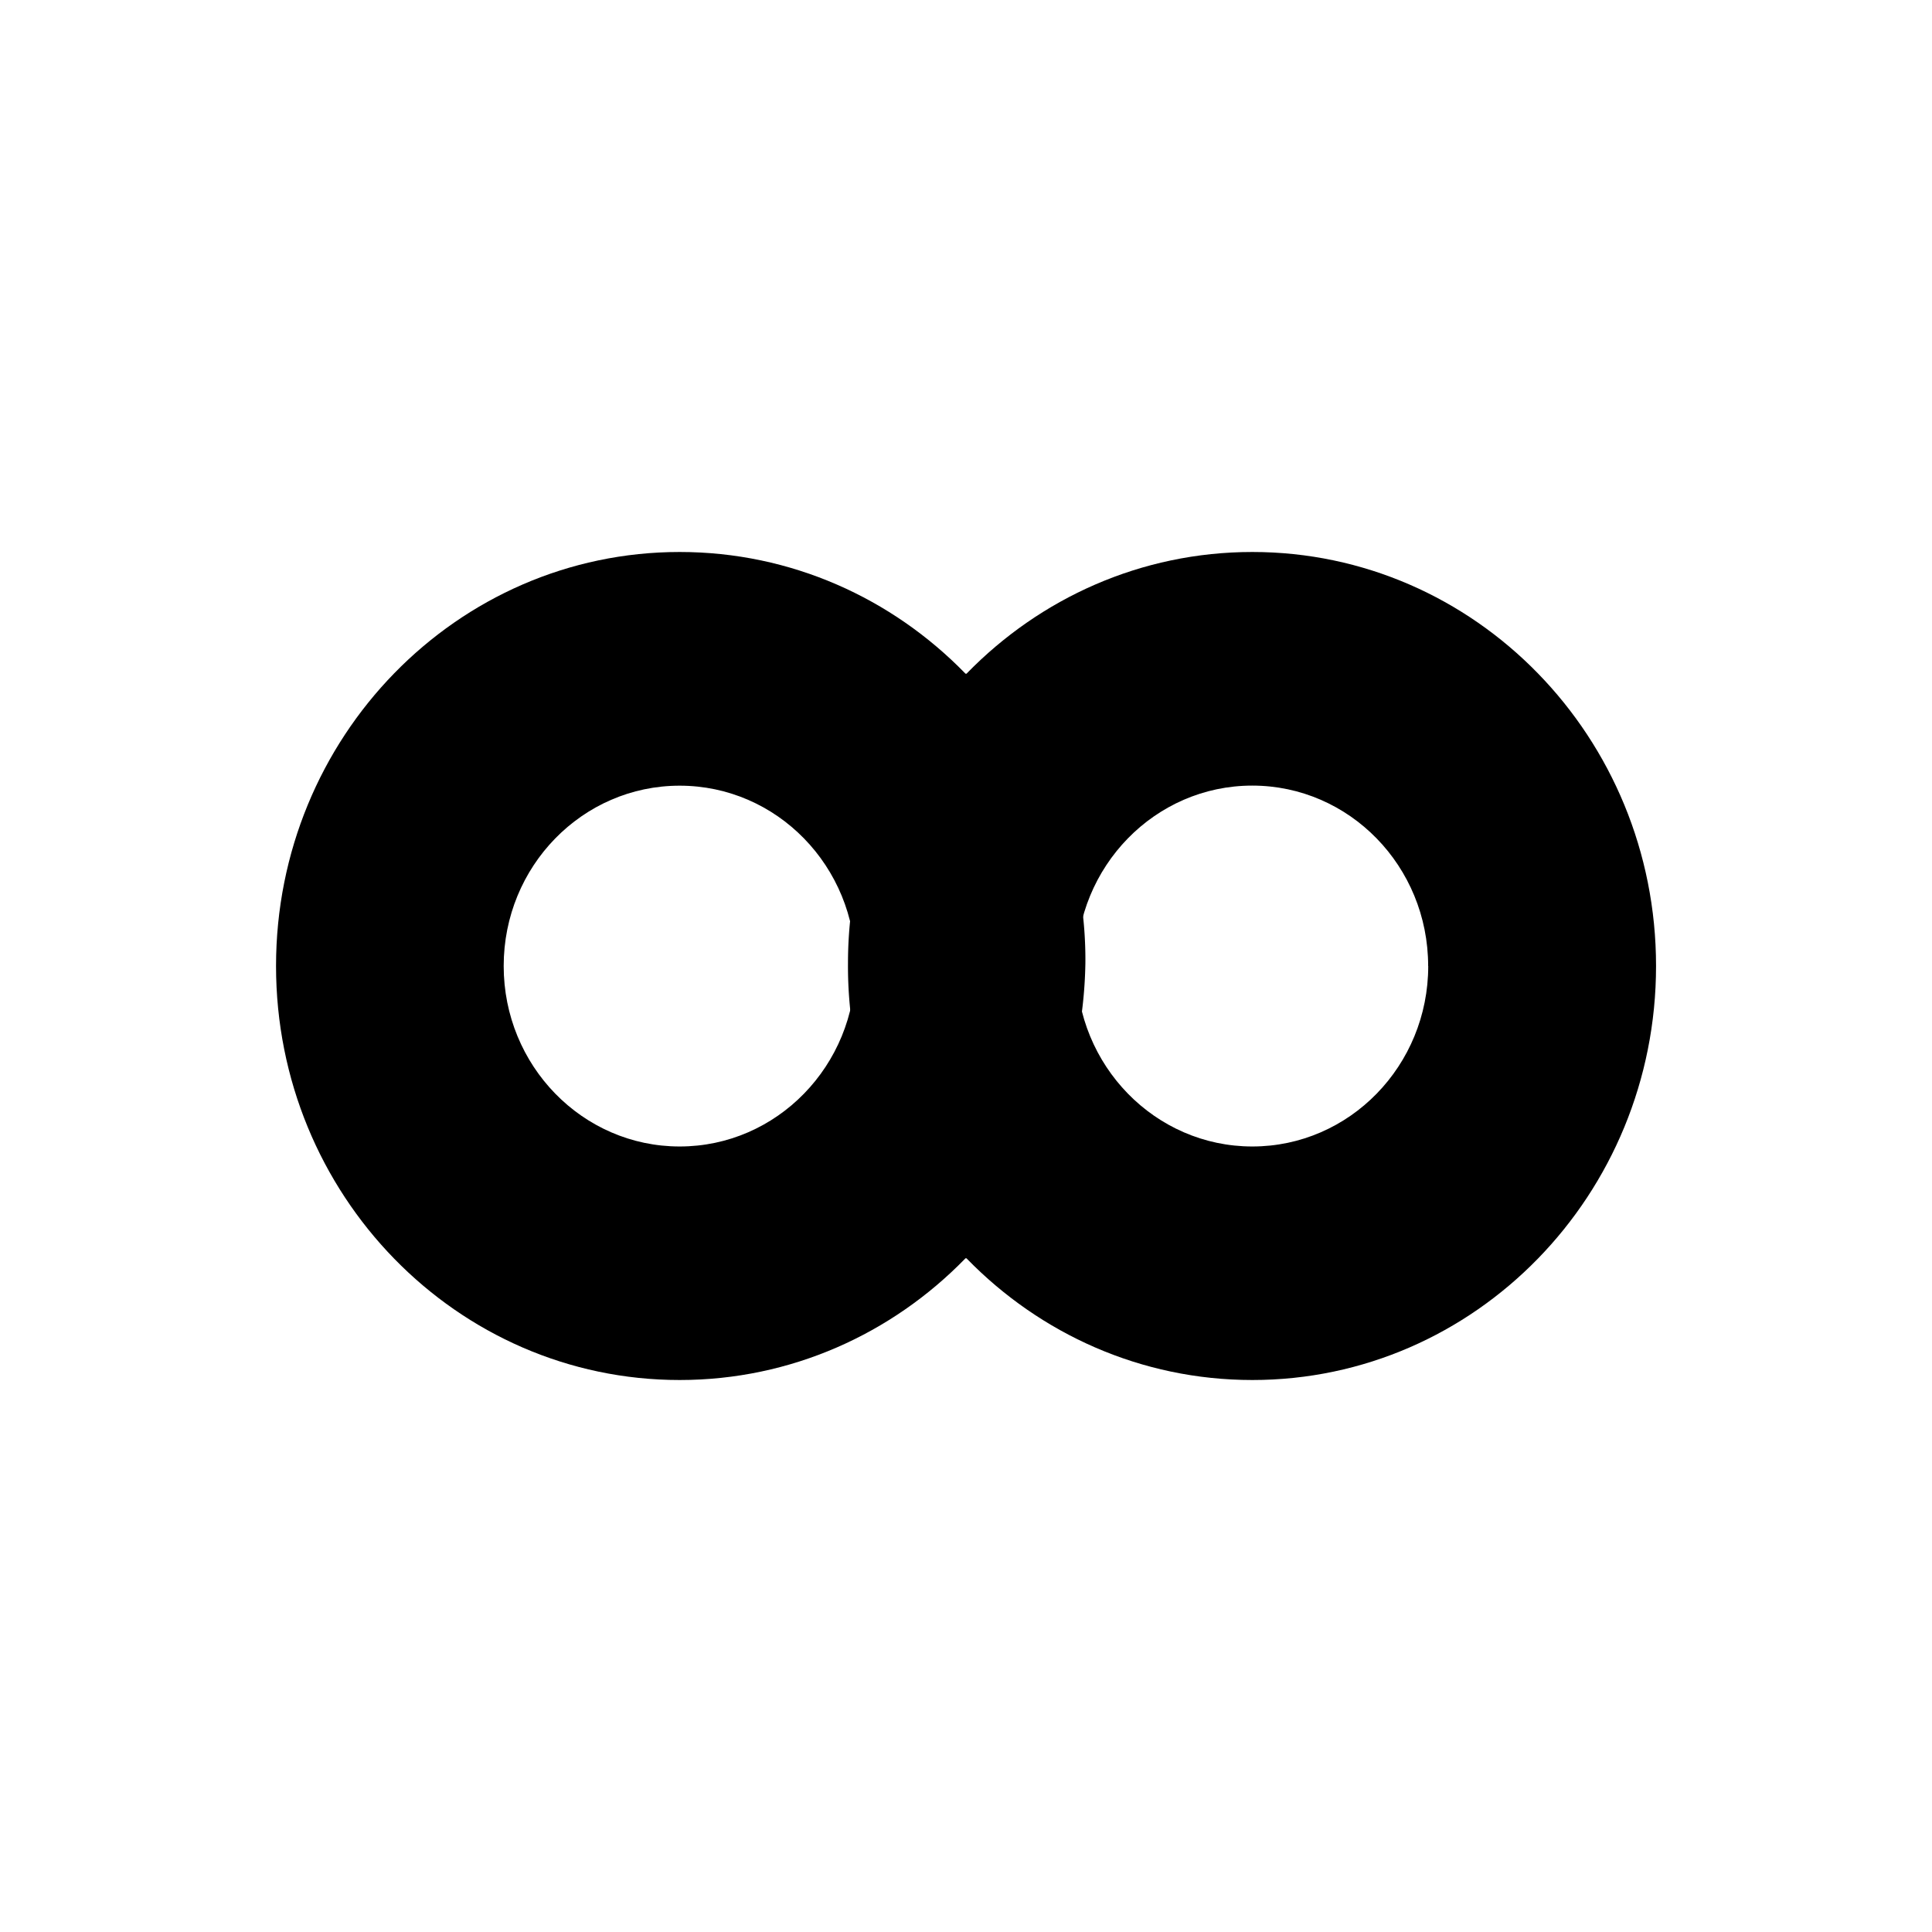 <?xml version="1.0" encoding="utf-8"?>
<!-- Generator: www.svgicons.com -->
<svg xmlns="http://www.w3.org/2000/svg" width="800" height="800" viewBox="0 0 24 24">
<path fill="currentColor" fill-rule="evenodd" d="M13.457 12c0 2.84-2.245 5.143-5.014 5.143S3.429 14.84 3.429 12s2.245-5.143 5.014-5.143S13.457 9.159 13.457 12m-2.829 0c0 1.238-.978 2.242-2.185 2.242S6.257 13.238 6.257 12s.978-2.24 2.186-2.24s2.185 1.003 2.185 2.241" clip-rule="evenodd"/><path fill="currentColor" fill-rule="evenodd" d="M20.572 12c0 2.84-2.245 5.143-5.015 5.143S10.543 14.84 10.543 12s2.245-5.143 5.014-5.143S20.572 9.159 20.572 12m-2.83 0c0 1.238-.978 2.242-2.185 2.242S13.37 13.238 13.37 12s.979-2.241 2.186-2.241s2.185 1.003 2.185 2.241" clip-rule="evenodd"/><path fill="currentColor" d="M10.534 11.966c0-1.843.965-3.167 1.466-3.6a5 5 0 0 1 1.483 3.6A5.5 5.5 0 0 1 12 15.634a5.23 5.23 0 0 1-1.466-3.668"/>
</svg>